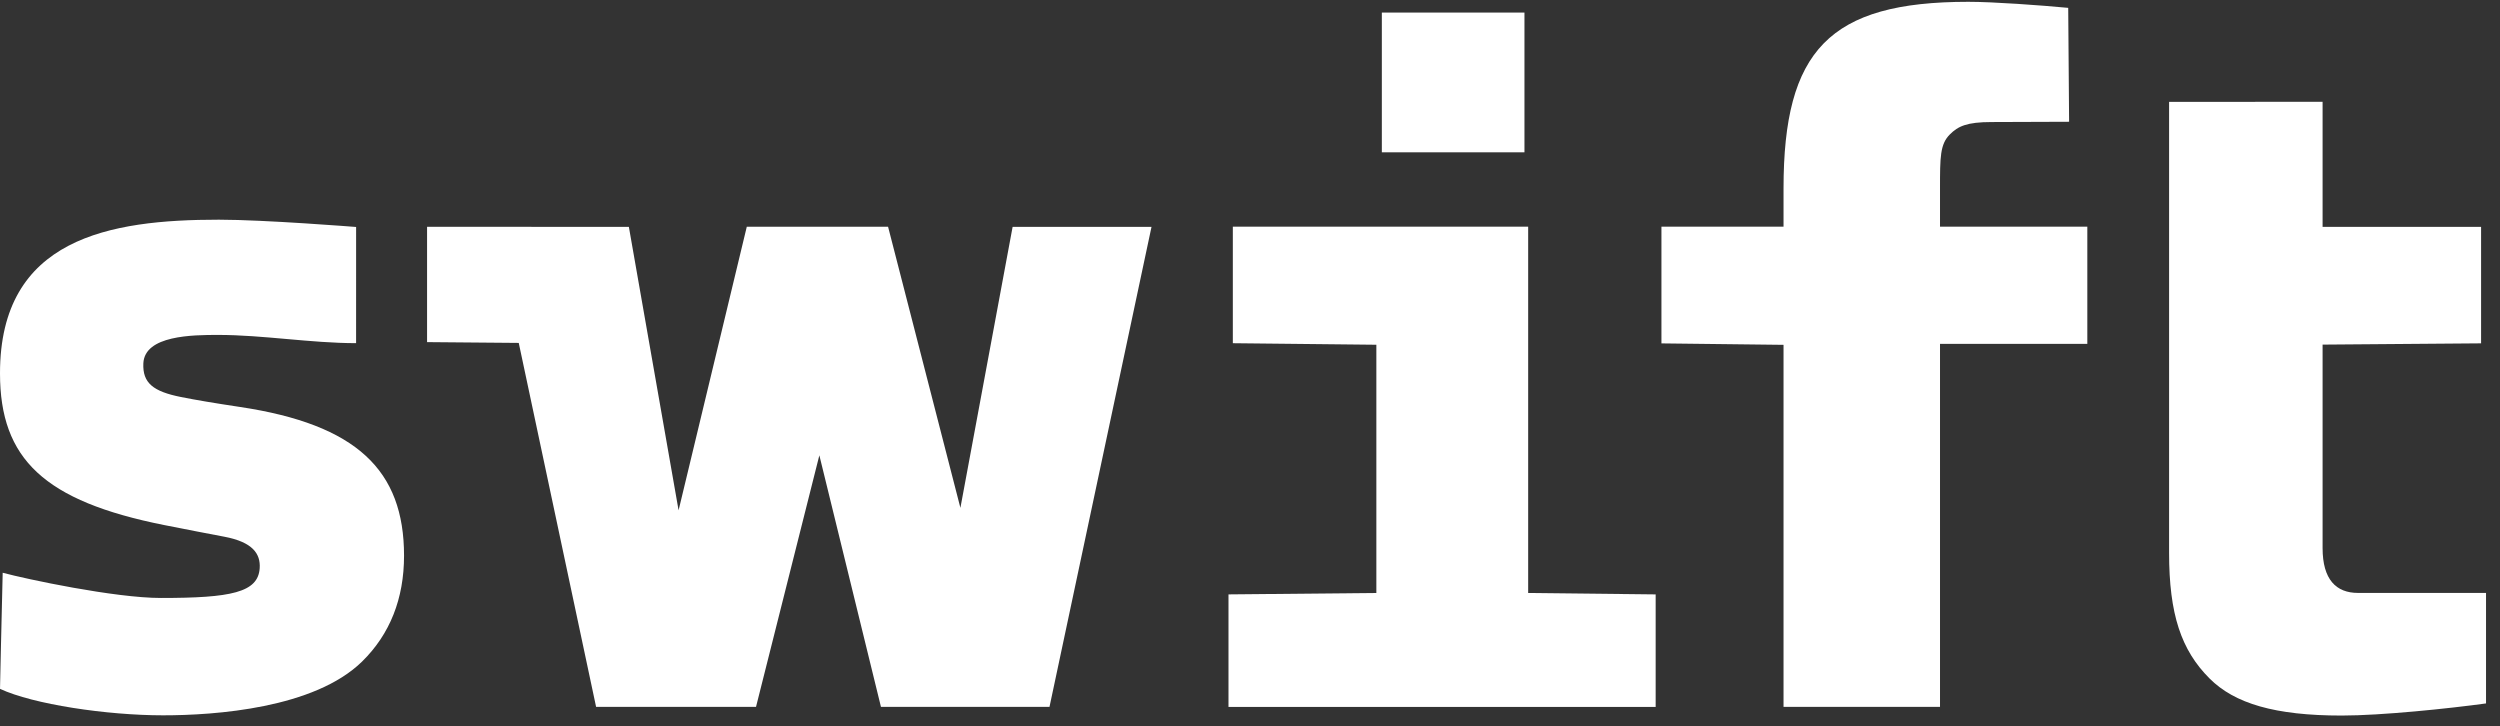 <?xml version="1.0" encoding="UTF-8" standalone="no"?>
<!DOCTYPE svg PUBLIC "-//W3C//DTD SVG 1.1//EN" "http://www.w3.org/Graphics/SVG/1.1/DTD/svg11.dtd">
<svg width="100%" height="100%" viewBox="0 0 210 61" version="1.1" xmlns="http://www.w3.org/2000/svg" xmlns:xlink="http://www.w3.org/1999/xlink" xml:space="preserve" xmlns:serif="http://www.serif.com/" style="fill-rule:evenodd;clip-rule:evenodd;stroke-linejoin:round;stroke-miterlimit:1.414;">
    <rect x="0" y="0" width="210" height="61" fill="#333333" stroke="none"/>
    <g id="g12" transform="matrix(0.133,0,0,-0.133,0,60.107)">
        <path id="path14" d="M639.547,308.645L606.57,131.176L560.891,308.715L471.652,308.715L428.578,129.633L397.176,308.645L269.727,308.695L269.727,235.859L327.629,235.355L376.477,5.492L477.484,5.492L517.484,164.363L556.391,5.492L662.84,5.492L727.27,308.645L639.547,308.645" style="fill:white;fill-rule:nonzero;"/>
        <path id="path16" d="M962.816,355.734L962.816,443.992L872.742,443.992L872.742,355.734L962.816,355.734" style="fill:white;fill-rule:nonzero;"/>
        <path id="path18" d="M965.156,77.418L965.156,308.793L778.633,308.793L778.633,235.168L869.277,234.199L869.277,77.422L775.887,76.527L775.887,5.445L1045.68,5.445L1045.68,76.523L965.156,77.418" style="fill:white;fill-rule:nonzero;"/>
        <path id="path20" d="M224.914,308.578C224.914,308.578 166.949,313.184 138.211,313.184C69.348,313.184 0,301.652 0,216.129C0,161.953 28.043,135.449 103.578,120.34C116.609,117.734 133.797,114.434 141.543,112.98C159.723,109.574 164.594,102.094 164.02,93.098C163.039,77.699 145.906,74.269 101.684,74.269C72.449,74.269 16.402,86.227 1.699,90.195C1.098,66.969 0.008,16.875 0.008,16.875C20.902,7.105 67.539,0.148 102.965,0.148C135.898,0.148 198.551,4.563 228.715,34.145C246.277,51.367 255.184,73.844 255.184,100.961C255.184,154.93 225.344,183.828 151.543,194.91C135.375,197.34 123.57,199.332 114.32,201.18C96.809,204.676 89.965,210.008 90.535,222.445C91.348,240.191 121.762,240.402 137.734,240.402C166.121,240.402 196.324,235.203 224.902,235.203L224.914,308.578" style="fill:white;fill-rule:nonzero;"/>
        <path id="path22" d="M1570.12,77.438C1548.06,77.441 1501.55,77.453 1489.27,77.453C1475.46,77.453 1466.9,85.887 1466.9,105.785L1466.9,234.281L1567,235.086L1567,308.668L1466.9,308.668L1466.9,387.637L1369.95,387.59L1369.95,102.824C1369.95,63.949 1377.59,41.332 1395.5,23.426C1411.35,7.57 1436.88,0 1478.95,0C1504.05,0 1546.8,4.441 1570.12,7.664L1570.12,77.438" style="fill:white;fill-rule:nonzero;"/>
        <path id="path24" d="M1225.27,332.891C1225.27,352.637 1225.27,360.813 1231.48,367.027C1236.68,372.219 1242.18,374.852 1257.87,374.852C1269.25,374.852 1296.12,374.98 1306.8,375.031L1306.24,446.969C1288.69,448.613 1259.12,450.789 1243.11,450.789C1155.23,450.789 1126.44,420.008 1126.44,332.891L1126.44,308.793L1049.33,308.793L1049.33,235.055L1126.44,234.141L1126.44,5.504L1225.27,5.504L1225.27,234.758L1318.31,234.758L1318.31,308.793L1225.27,308.793L1225.27,332.891" style="fill:white;fill-rule:nonzero;"/>
    </g>
</svg>

